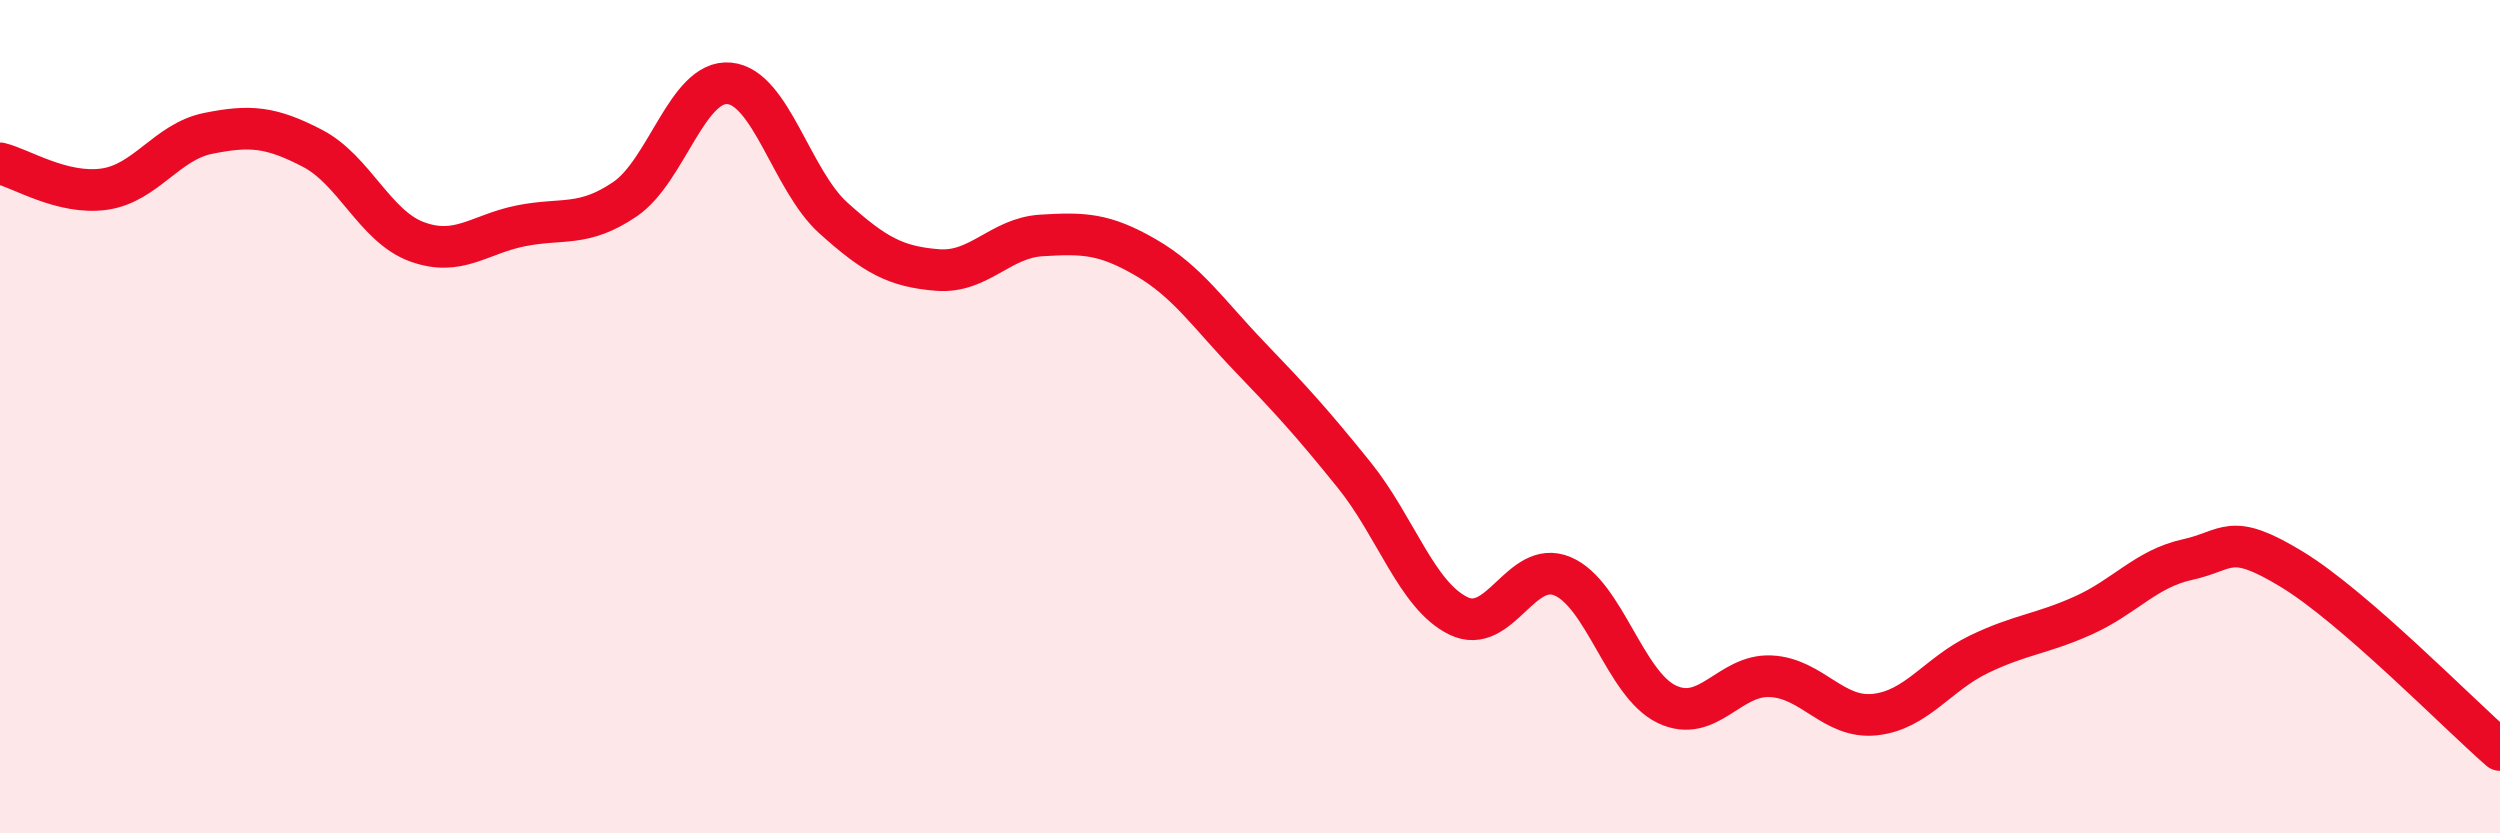 
    <svg width="60" height="20" viewBox="0 0 60 20" xmlns="http://www.w3.org/2000/svg">
      <path
        d="M 0,3.92 C 0.5,4.04 1.5,4.68 2.5,4.54 C 3.5,4.4 4,3.4 5,3.2 C 6,3 6.5,3.04 7.5,3.56 C 8.5,4.08 9,5.43 10,5.8 C 11,6.17 11.5,5.62 12.5,5.42 C 13.5,5.22 14,5.46 15,4.78 C 16,4.1 16.5,1.91 17.5,2 C 18.5,2.09 19,4.33 20,5.23 C 21,6.13 21.5,6.4 22.5,6.48 C 23.5,6.56 24,5.71 25,5.65 C 26,5.59 26.5,5.6 27.5,6.18 C 28.5,6.76 29,7.53 30,8.57 C 31,9.61 31.5,10.16 32.5,11.4 C 33.5,12.64 34,14.29 35,14.78 C 36,15.27 36.5,13.41 37.5,13.83 C 38.5,14.25 39,16.42 40,16.9 C 41,17.38 41.5,16.18 42.5,16.23 C 43.5,16.28 44,17.26 45,17.15 C 46,17.04 46.5,16.18 47.5,15.7 C 48.5,15.22 49,15.22 50,14.77 C 51,14.32 51.5,13.65 52.5,13.43 C 53.5,13.21 53.5,12.75 55,13.66 C 56.5,14.57 59,17.13 60,18L60 20L0 20Z"
        fill="#EB0A25"
        opacity="0.1"
        stroke-linecap="round"
        stroke-linejoin="round"
      />
      <path
        d="M 0,3.92 C 0.5,4.04 1.5,4.68 2.5,4.54 C 3.5,4.4 4,3.4 5,3.2 C 6,3 6.5,3.04 7.5,3.56 C 8.5,4.08 9,5.43 10,5.8 C 11,6.17 11.5,5.62 12.5,5.42 C 13.5,5.22 14,5.46 15,4.78 C 16,4.1 16.5,1.91 17.5,2 C 18.5,2.09 19,4.33 20,5.23 C 21,6.13 21.5,6.4 22.5,6.48 C 23.5,6.56 24,5.71 25,5.65 C 26,5.59 26.5,5.6 27.5,6.18 C 28.5,6.76 29,7.53 30,8.57 C 31,9.61 31.5,10.16 32.5,11.4 C 33.5,12.64 34,14.29 35,14.78 C 36,15.27 36.5,13.41 37.5,13.83 C 38.5,14.25 39,16.42 40,16.9 C 41,17.38 41.5,16.18 42.5,16.23 C 43.5,16.28 44,17.26 45,17.15 C 46,17.04 46.5,16.18 47.5,15.7 C 48.5,15.22 49,15.22 50,14.77 C 51,14.32 51.5,13.65 52.5,13.43 C 53.5,13.21 53.5,12.75 55,13.66 C 56.5,14.57 59,17.13 60,18"
        stroke="#EB0A25"
        stroke-width="1"
        fill="none"
        stroke-linecap="round"
        stroke-linejoin="round"
      />
    </svg>
  